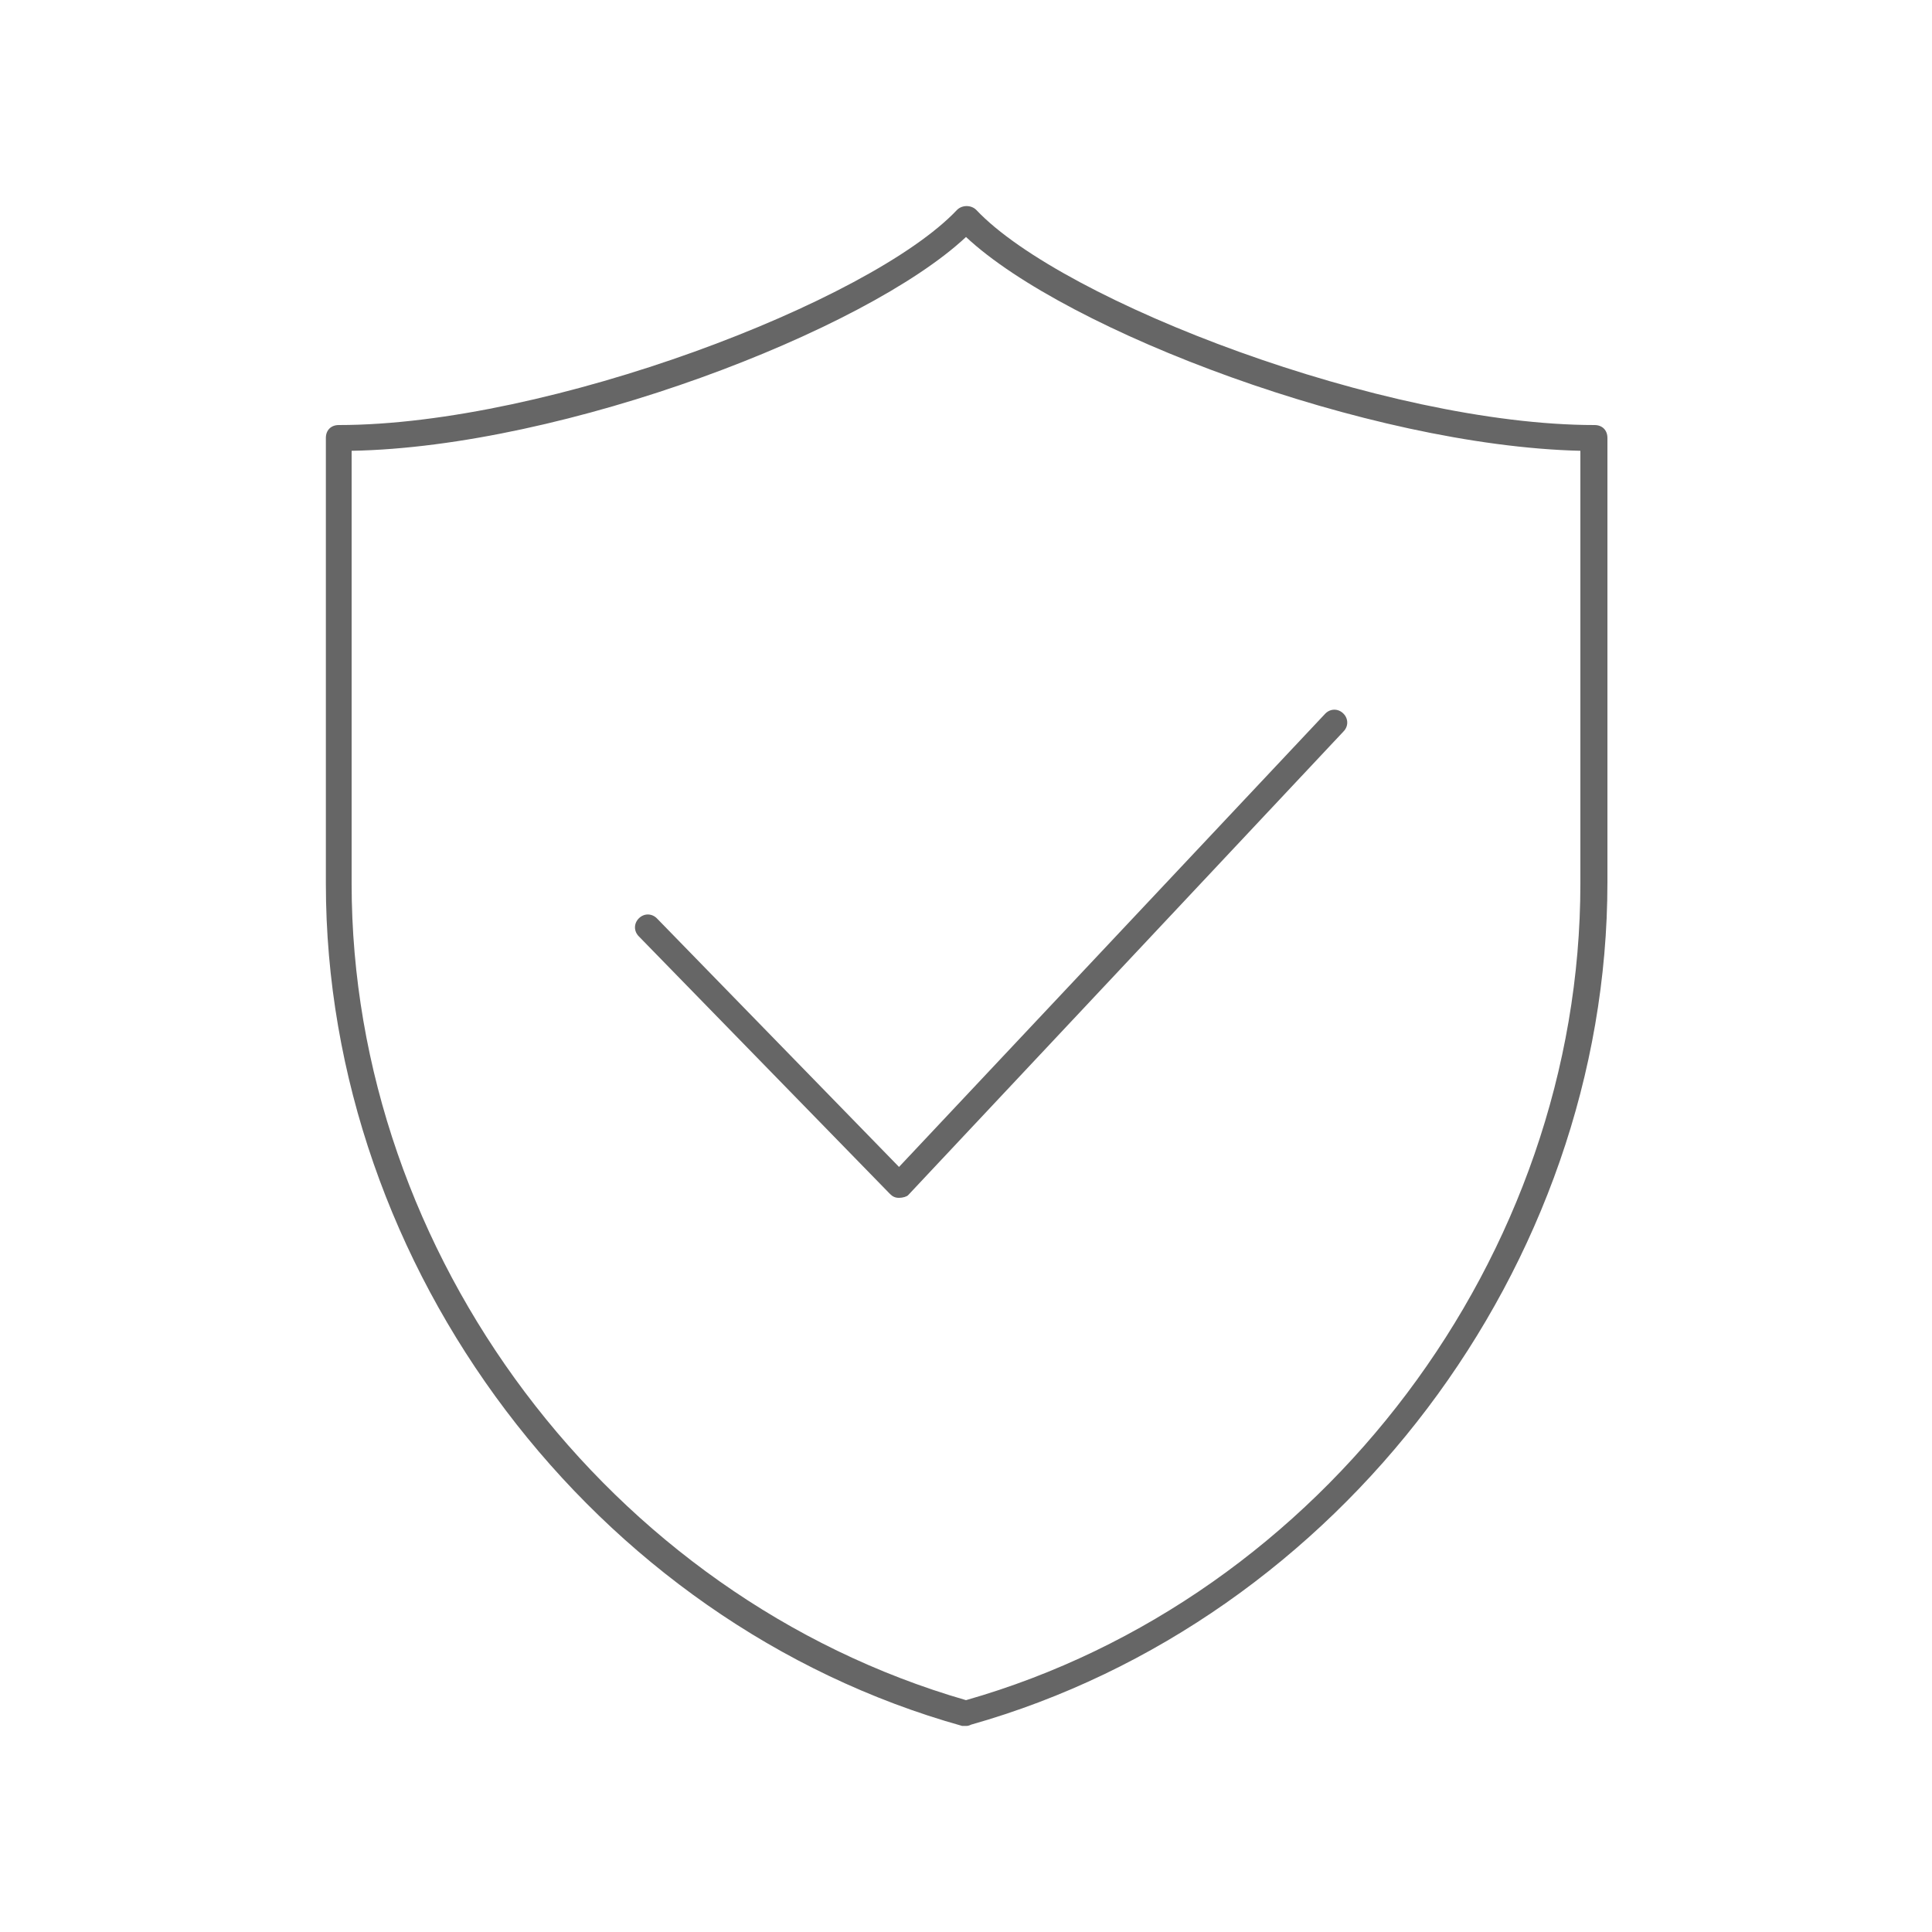 <?xml version="1.0" encoding="utf-8"?>
<!-- Generator: Adobe Illustrator 22.0.0, SVG Export Plug-In . SVG Version: 6.00 Build 0)  -->
<svg version="1.1" id="_x31_34313f5-8b2e-4eb6-8155-7b22b12cae53"
	 xmlns="http://www.w3.org/2000/svg" xmlns:xlink="http://www.w3.org/1999/xlink" x="0px" y="0px" viewBox="0 0 150 150"
	 style="enable-background:new 0 0 150 150;" xml:space="preserve">
<style type="text/css">
	.st0{fill:#666666;}
</style>
<title>weblayout_v2</title>
<g>
	<path class="st0" d="M75,134c-0.1,0-0.2,0-0.3,0c-28.6-8-49.4-35.5-49.4-65.4V34c0-0.6,0.4-1,1-1c16.3,0,41.3-9.6,48-16.7
		c0.4-0.4,1.1-0.4,1.5,0c6.7,7.1,31.7,16.7,48,16.7c0.6,0,1,0.4,1,1v34.5c0,29.8-20.8,57.3-49.4,65.4C75.2,134,75.1,134,75,134z
		 M27.3,35v33.6c0,28.8,20,55.4,47.7,63.4c27.7-7.9,47.7-34.5,47.7-63.4V35c-16.5-0.4-39.9-9.3-47.7-16.6
		C67.2,25.7,43.8,34.7,27.3,35z"/>
	<path class="st0" d="M69.8,93c-0.3,0-0.5-0.1-0.7-0.3l-19.5-20c-0.4-0.4-0.4-1,0-1.4s1-0.4,1.4,0l18.8,19.3l33.1-35.2
		c0.4-0.4,1-0.4,1.4,0s0.4,1,0,1.4l-33.8,36C70.4,92.9,70.1,93,69.8,93L69.8,93z"/>
</g>
</svg>
